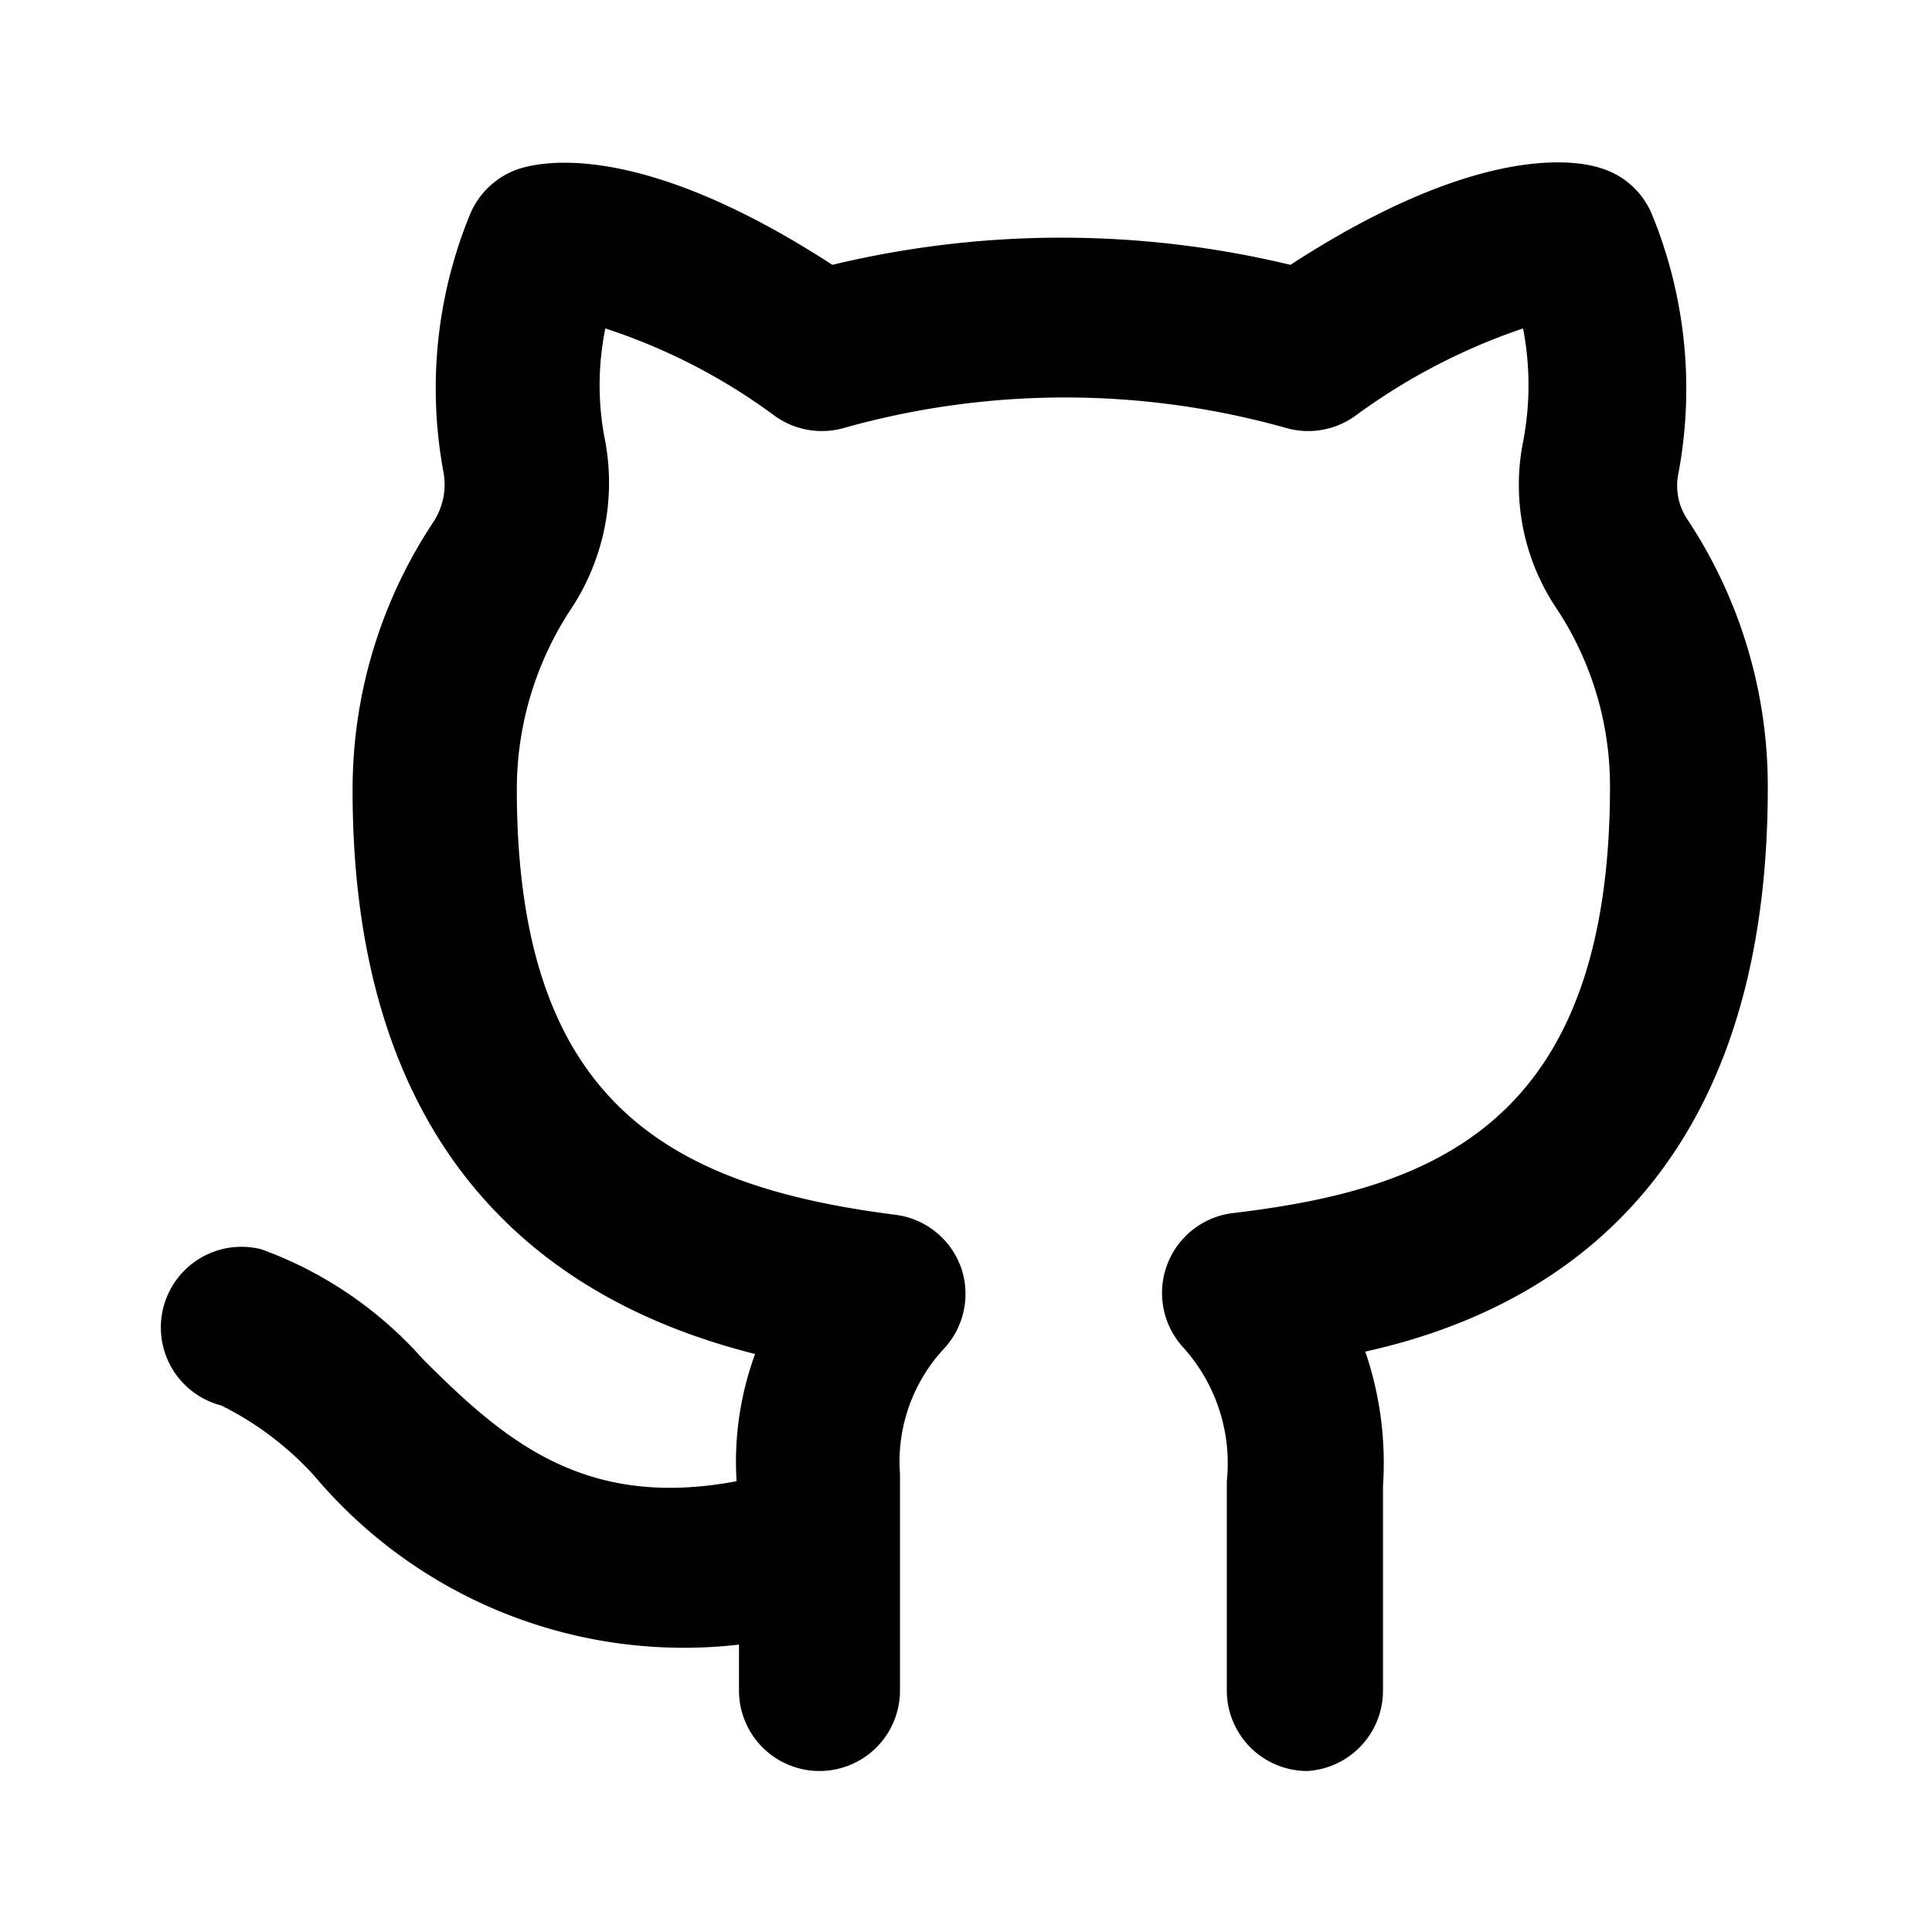 <svg xmlns="http://www.w3.org/2000/svg" viewBox="0 0 24 24" id="github">
  <path d="M16.24 22a1 1 0 0 1-1-1v-2.6a2.15 2.15 0 0 0-.54-1.66 1 1 0 0 1 .61-1.67C17.75 14.78 20 14 20 9.77a4 4 0 0 0-.67-2.22 2.75 2.75 0 0 1-.41-2.06 3.71 3.71 0 0 0 0-1.41 7.65 7.65 0 0 0-2.09 1.09 1 1 0 0 1-.84.15 10.15 10.15 0 0 0-5.52 0 1 1 0 0 1-.84-.15 7.4 7.4 0 0 0-2.11-1.09 3.52 3.52 0 0 0 0 1.41 2.84 2.84 0 0 1-.43 2.08 4.07 4.07 0 0 0-.67 2.23c0 3.89 1.88 4.93 4.7 5.29a1 1 0 0 1 .82.66 1 1 0 0 1-.21 1 2.06 2.06 0 0 0-.55 1.56V21a1 1 0 0 1-2 0v-.57a6 6 0 0 1-5.27-2.09 3.9 3.9 0 0 0-1.16-.88 1 1 0 1 1 .5-1.94 4.93 4.93 0 0 1 2 1.36c1 1 2 1.88 3.9 1.52a3.89 3.89 0 0 1 .23-1.58c-2.06-.52-5-2-5-7a6 6 0 0 1 1-3.33.85.85 0 0 0 .13-.62 5.69 5.69 0 0 1 .33-3.21 1 1 0 0 1 .63-.57c.34-.1 1.56-.3 3.87 1.2a12.16 12.16 0 0 1 5.69 0c2.31-1.5 3.53-1.31 3.86-1.2a1 1 0 0 1 .63.57 5.71 5.71 0 0 1 .33 3.22.75.75 0 0 0 .11.57 6 6 0 0 1 1 3.34c0 5.07-2.92 6.54-5 7a4.28 4.28 0 0 1 .22 1.67V21a1 1 0 0 1-.94 1z"></path>
</svg>
